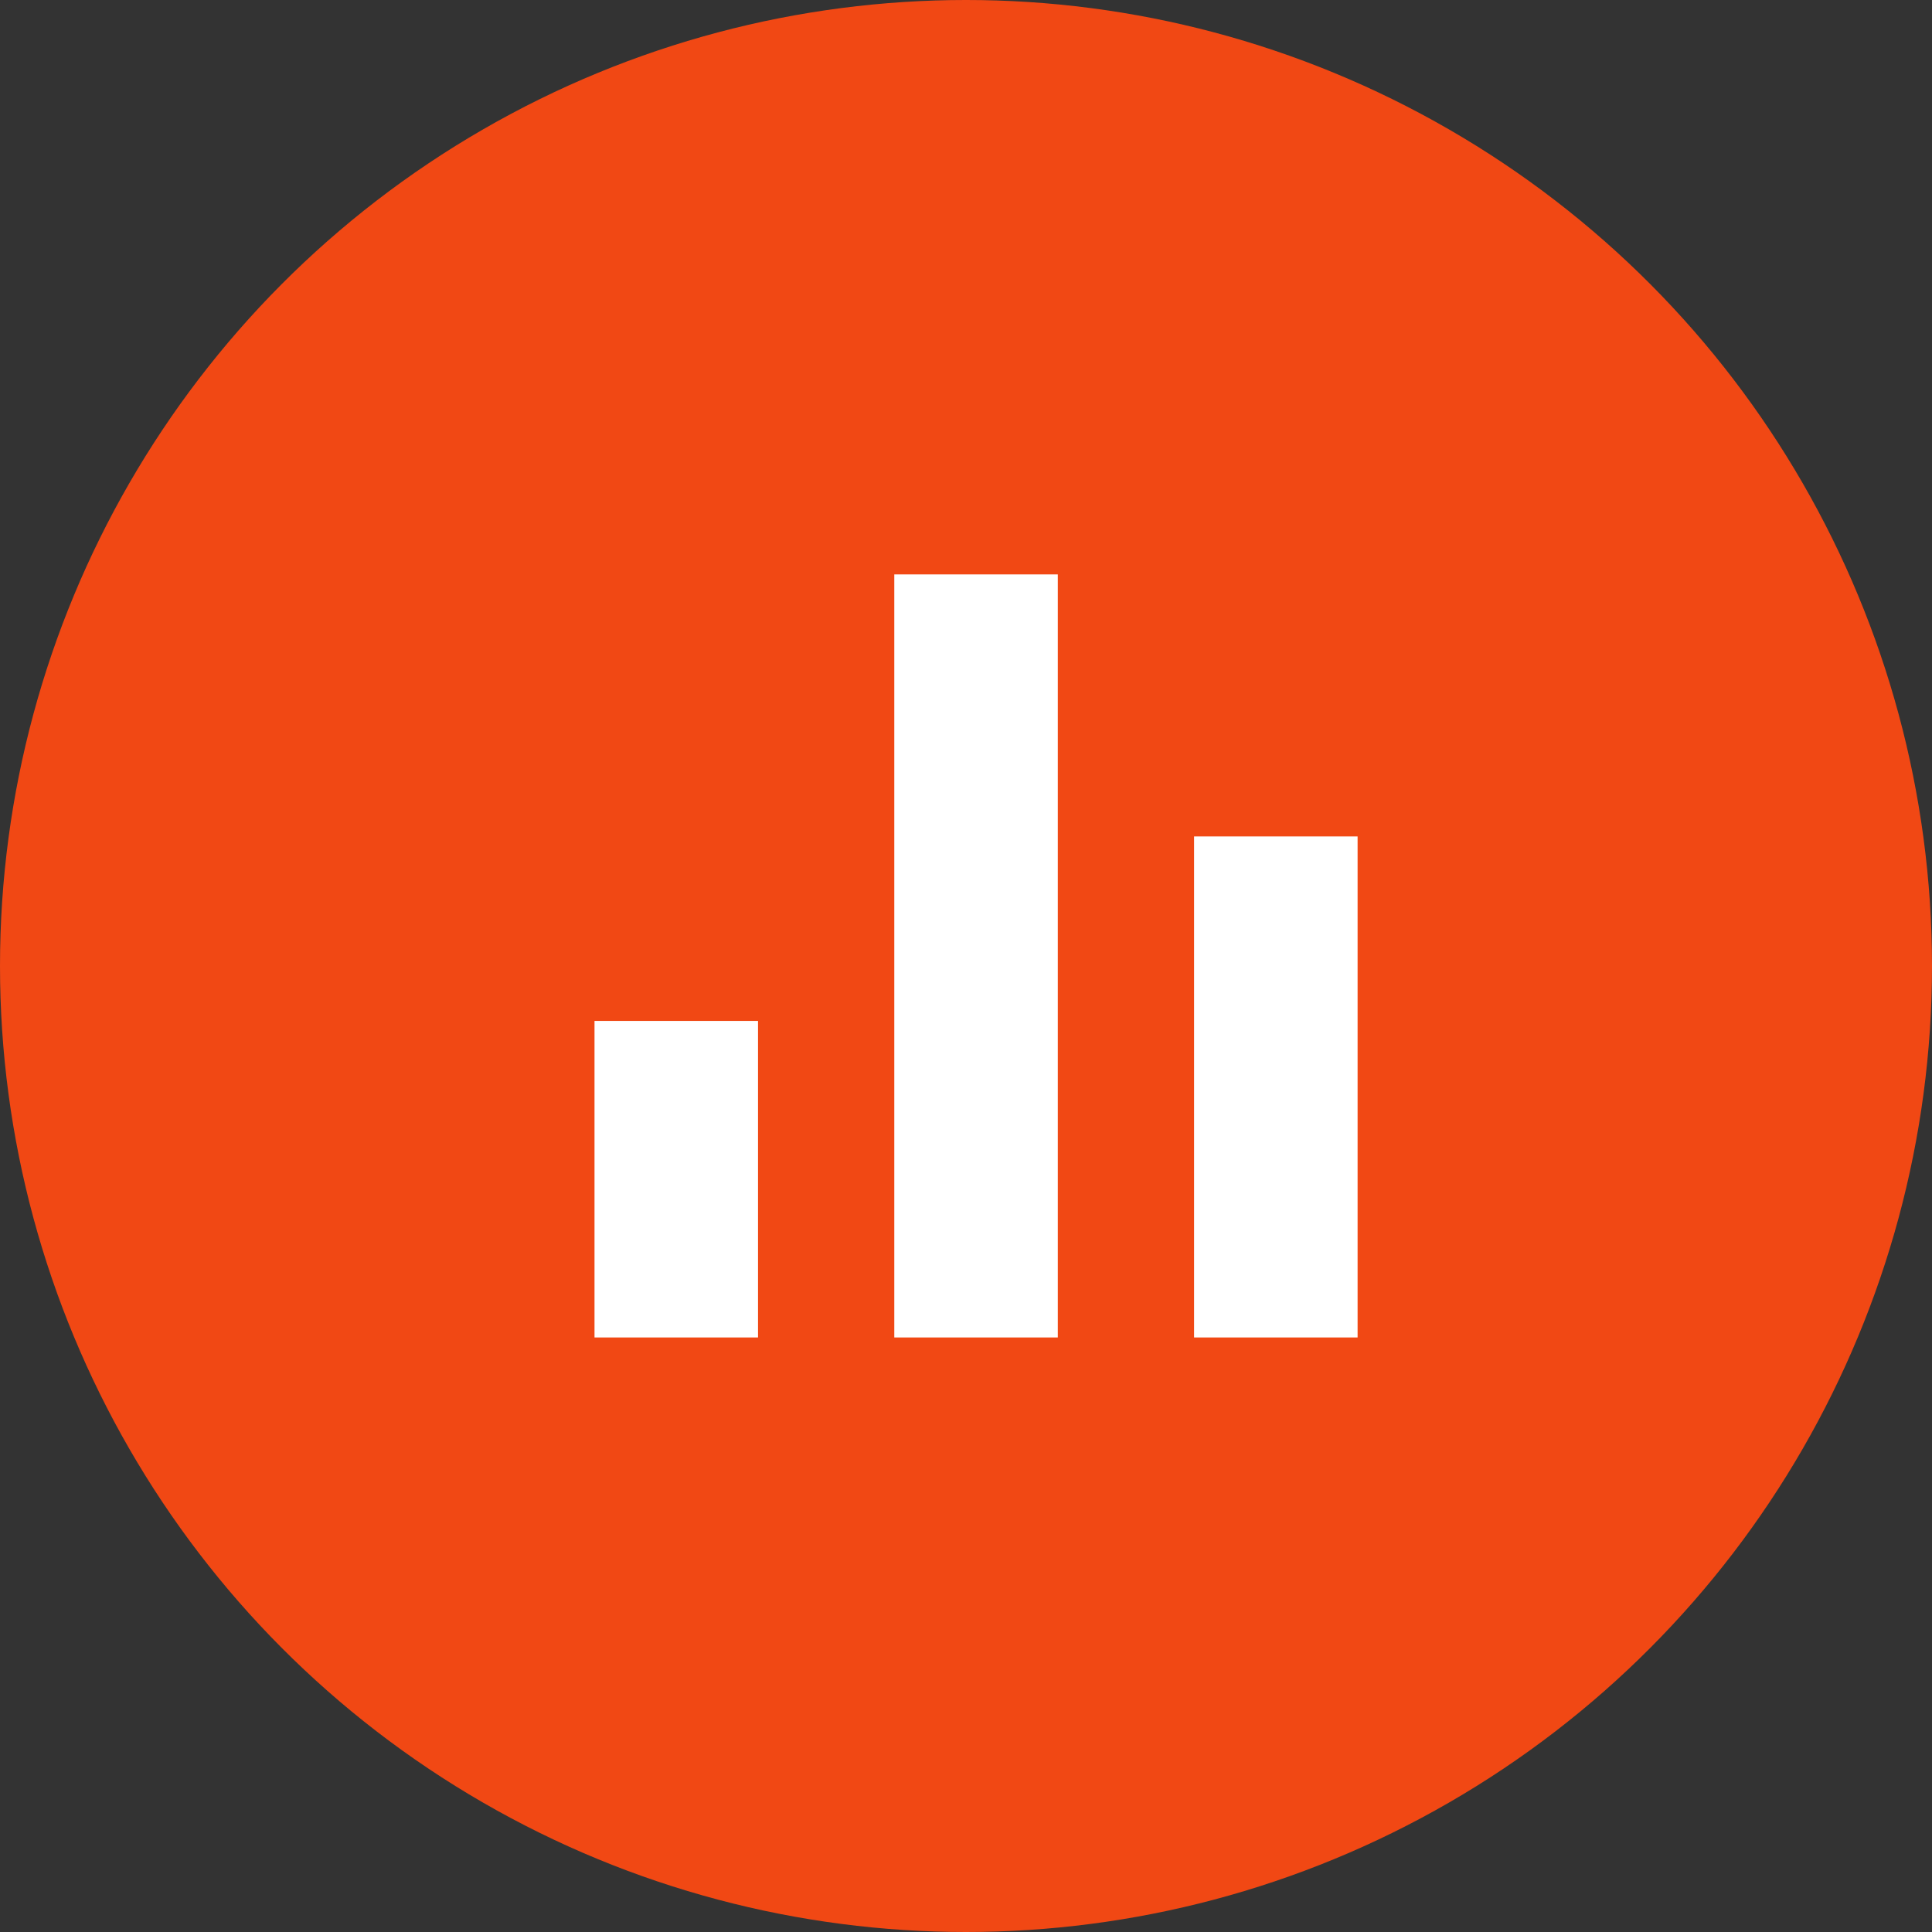 <?xml version="1.0" encoding="UTF-8"?> <svg xmlns="http://www.w3.org/2000/svg" width="96" height="96" viewBox="0 0 96 96" fill="none"><rect x="0" y="0" width="96" height="96" fill="#333333" stroke="none"/> <circle cx="48" cy="48" r="48" fill="#F14814"></circle> <mask id="mask0_252_319" style="mask-type:alpha" maskUnits="userSpaceOnUse" x="16" y="15" width="65" height="65"> <rect x="16" y="15" width="65" height="65" fill="#D9D9D9"></rect> </mask> <g mask="url(#mask0_252_319)"> <path d="M29.541 66.458V50.729H37.666V66.458H29.541ZM44.437 66.458V28.542H52.562V66.458H44.437ZM59.333 66.458V41.562H67.458V66.458H59.333Z" fill="white"></path> </g> </svg> 